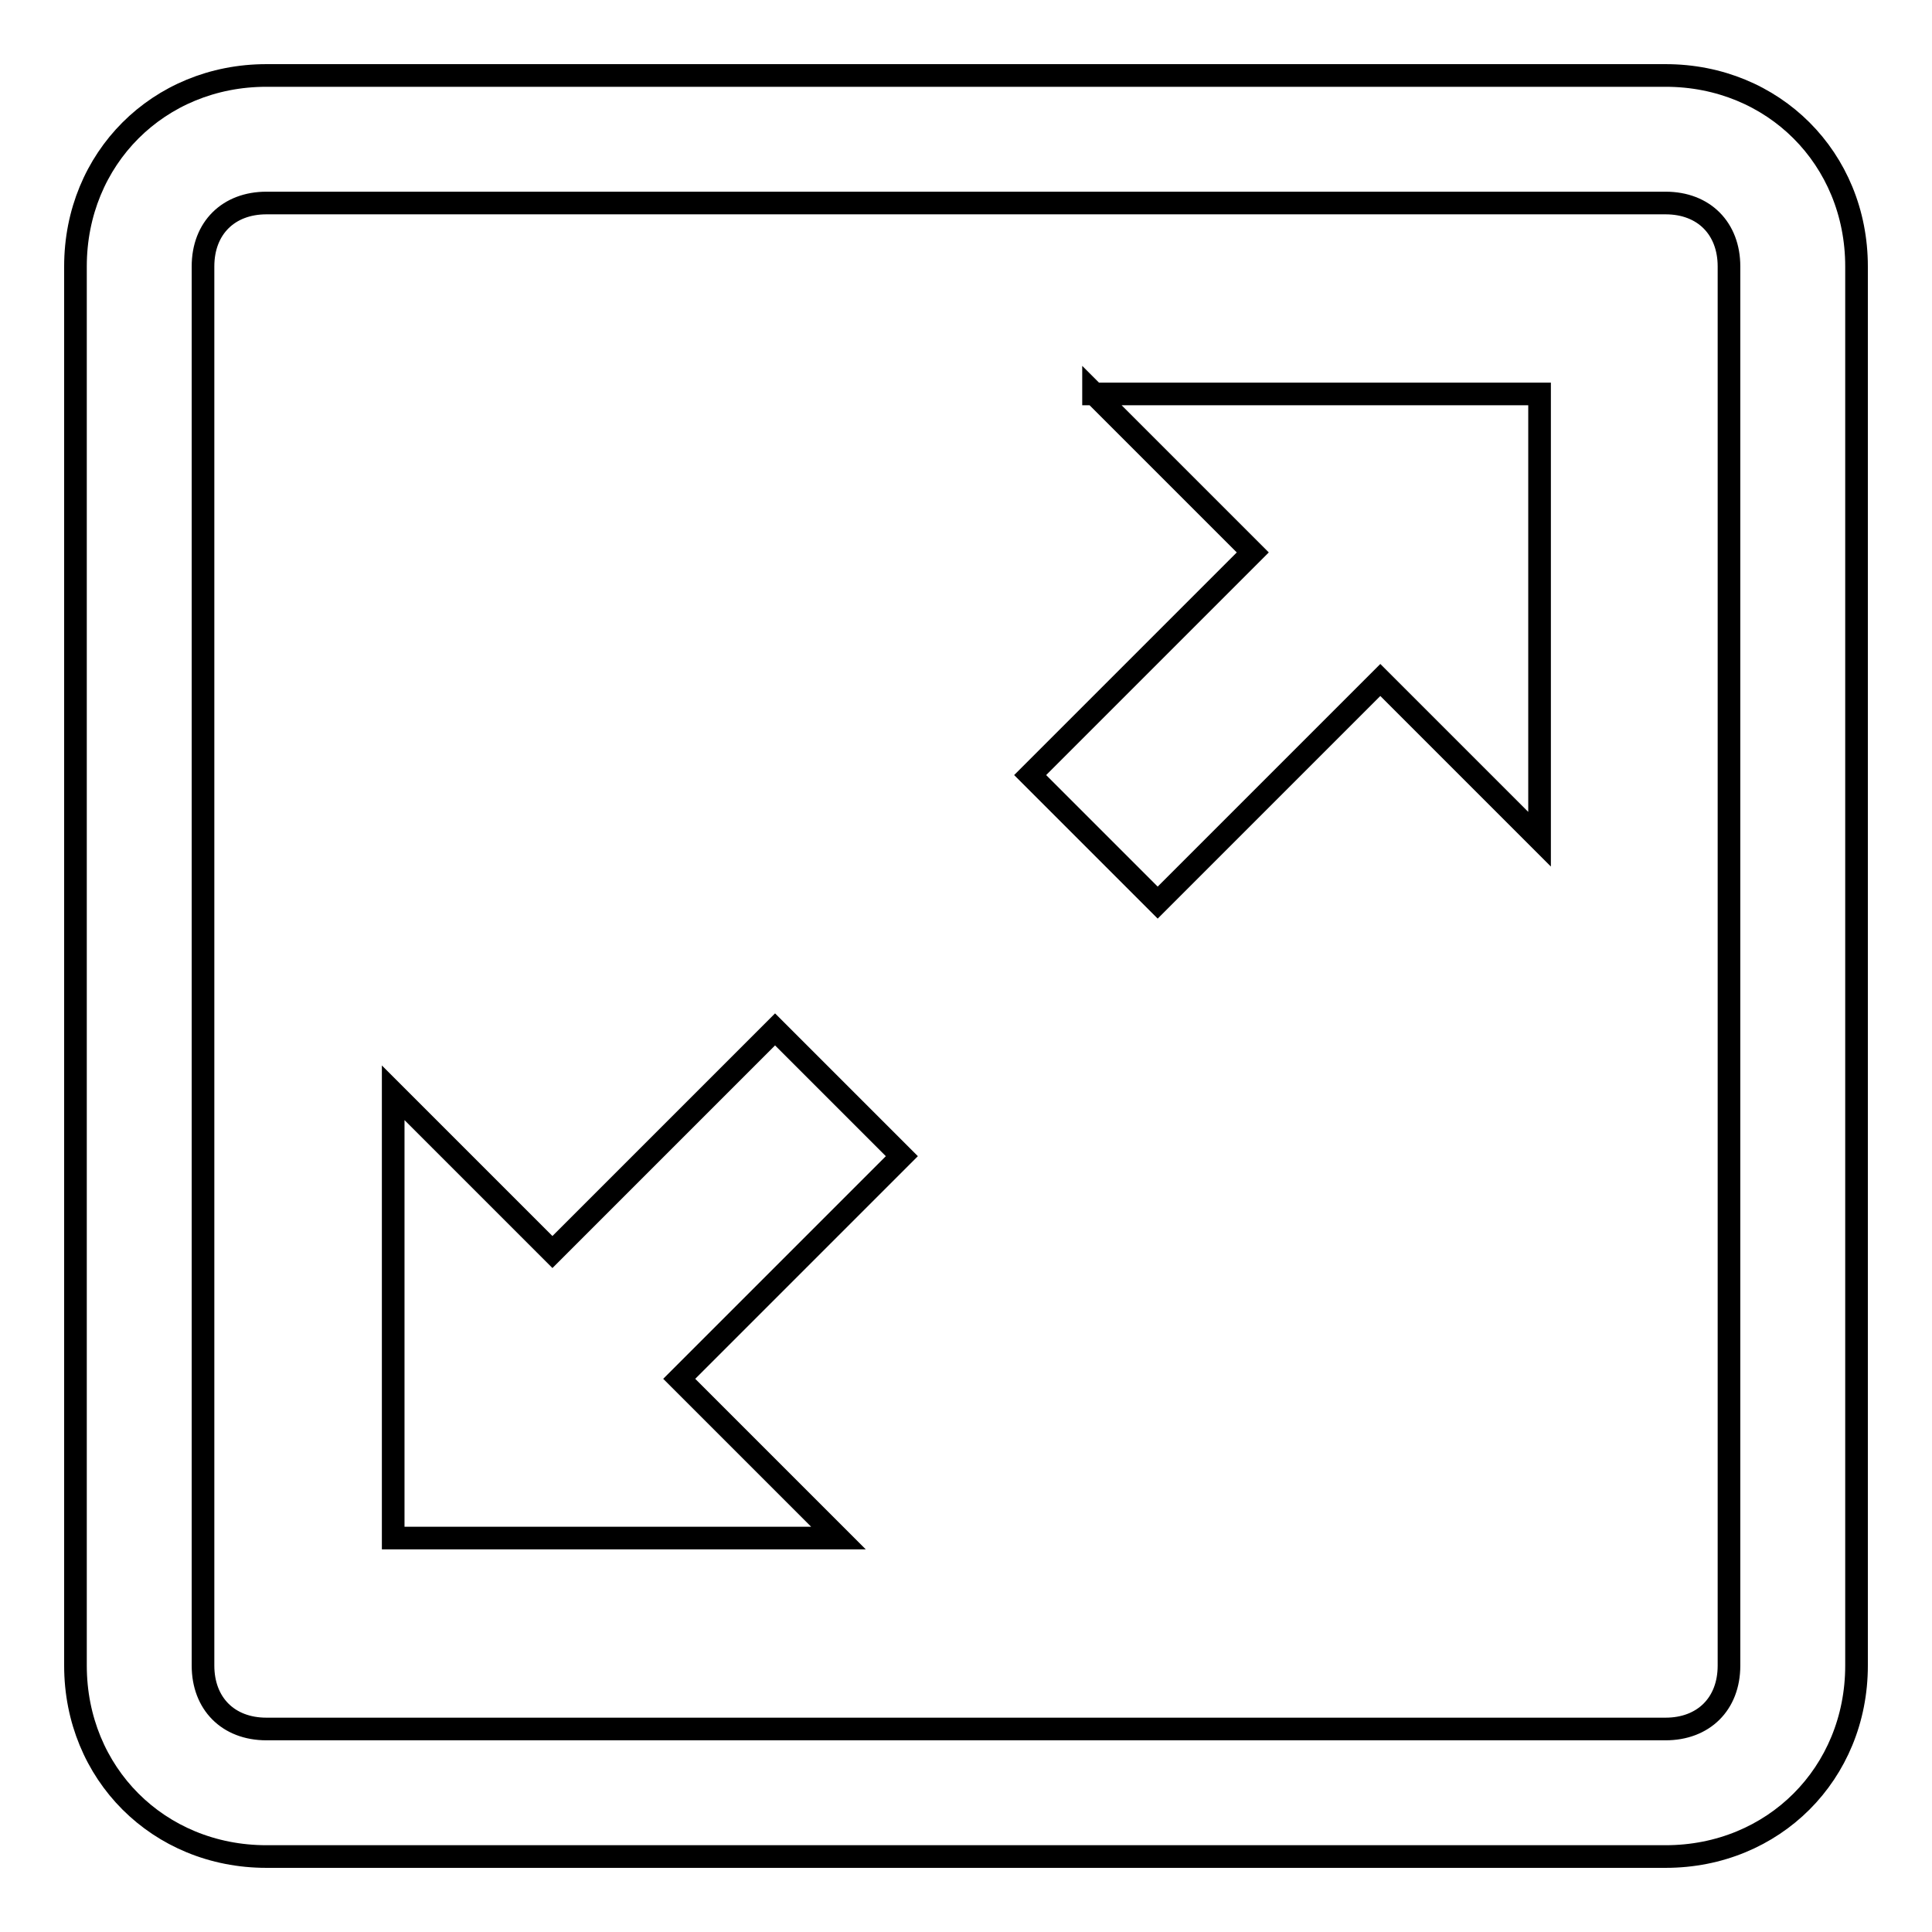 <?xml version="1.0" encoding="utf-8"?>
<!-- Svg Vector Icons : http://www.onlinewebfonts.com/icon -->
<!DOCTYPE svg PUBLIC "-//W3C//DTD SVG 1.1//EN" "http://www.w3.org/Graphics/SVG/1.1/DTD/svg11.dtd">
<svg version="1.1" xmlns="http://www.w3.org/2000/svg" xmlns:xlink="http://www.w3.org/1999/xlink" x="0px" y="0px" viewBox="0 0 256 256" enable-background="new 0 0 256 256" xml:space="preserve">
<g><g><path stroke-width="3" fill-opacity="0" stroke="#000000"  d="M220.7,26.9c5.1,0,8.4,3.4,8.4,8.4v185.4c0,5.1-3.4,8.4-8.4,8.4H35.3c-5.1,0-8.4-3.4-8.4-8.4V35.3c0-5.1,3.4-8.4,8.4-8.4H220.7 M220.7,10H35.3C21,10,10,21,10,35.3v185.4C10,235,21,246,35.3,246h185.4c14.3,0,25.3-11,25.3-25.3V35.3C246,21,235,10,220.7,10L220.7,10z"/><path stroke-width="3" fill-opacity="0" stroke="#000000"  d="M144.9,52.1l21.1,21.1l-29.5,29.5l16.9,16.9l29.5-29.5l21.1,21.1v-59H144.9z M102.7,136.4l-29.5,29.5l-21.1-21.1v59h59l-21.1-21.1l29.5-29.5L102.7,136.4z"/></g></g>
</svg>